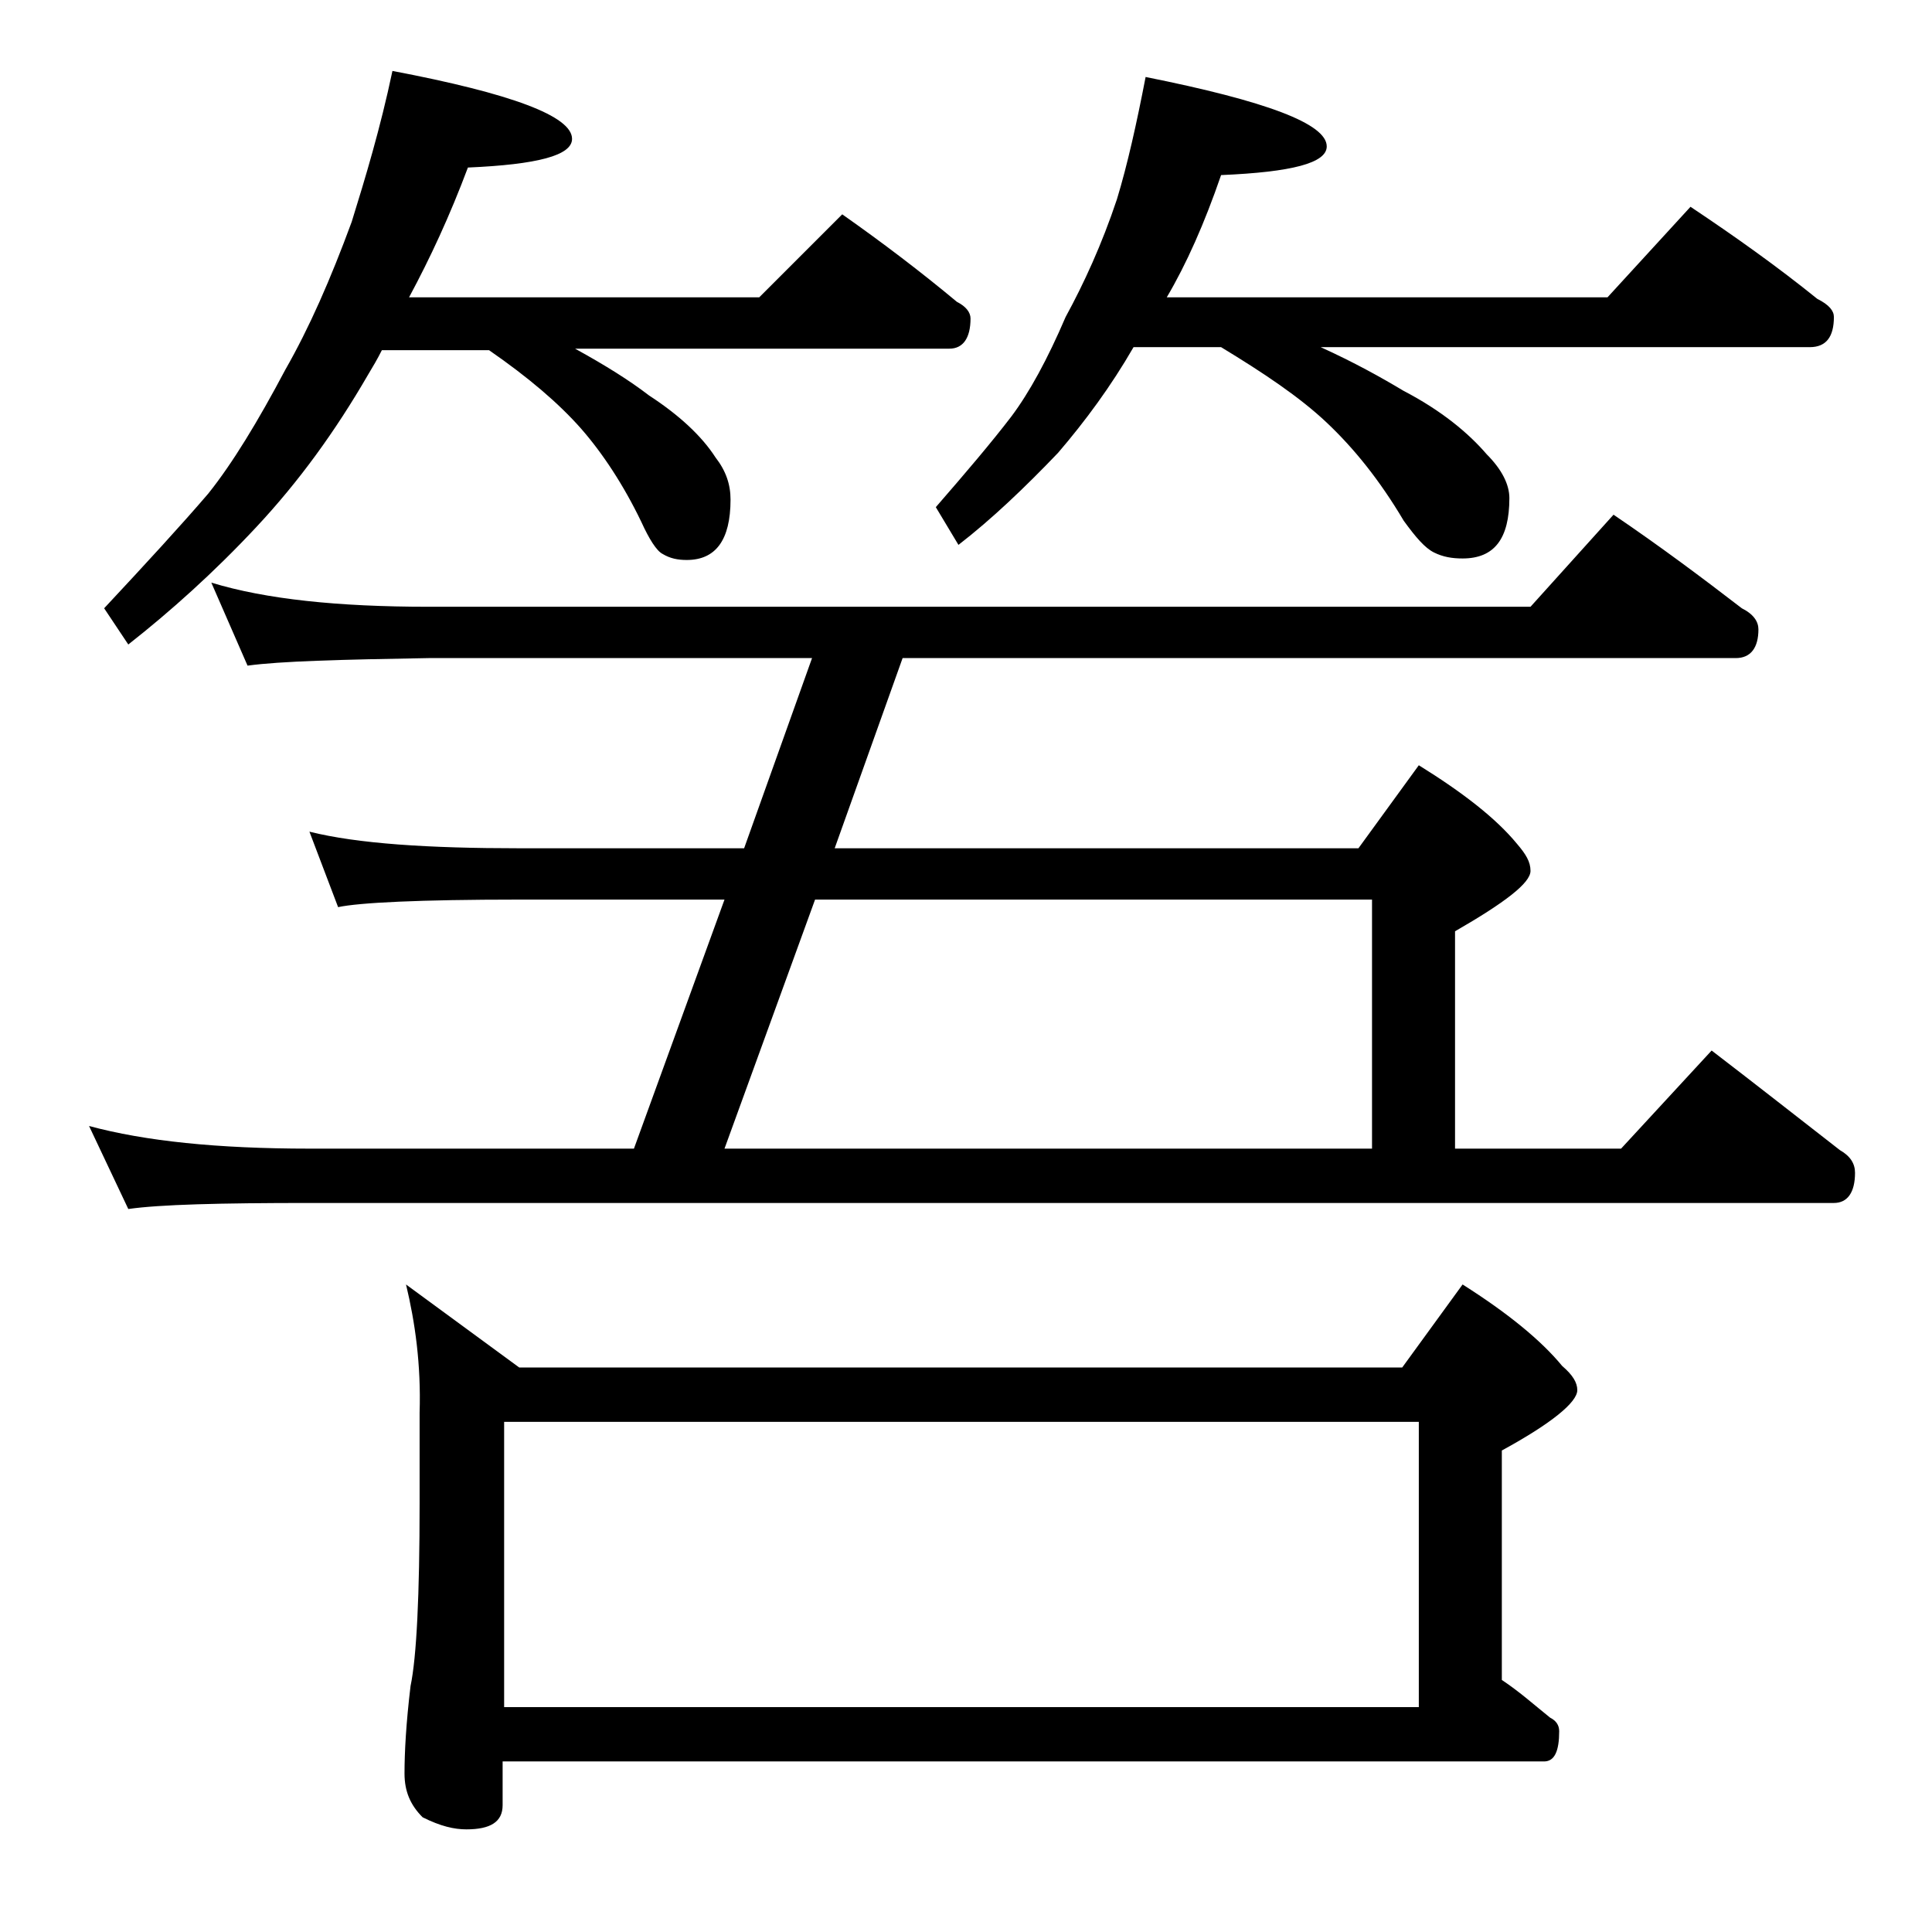 <?xml version="1.0" encoding="utf-8"?>
<!-- Generator: Adobe Illustrator 18.0.0, SVG Export Plug-In . SVG Version: 6.00 Build 0)  -->
<!DOCTYPE svg PUBLIC "-//W3C//DTD SVG 1.1//EN" "http://www.w3.org/Graphics/SVG/1.1/DTD/svg11.dtd">
<svg version="1.1" id="Layer_1" xmlns="http://www.w3.org/2000/svg" xmlns:xlink="http://www.w3.org/1999/xlink" x="0px" y="0px"
	 viewBox="0 0 128 128" enable-background="new 0 0 128 128" xml:space="preserve">
<path d="M14,38.6c3.6,1.1,8.4,1.6,14.4,1.6h73l5.5-6.1c3.1,2.1,5.9,4.2,8.5,6.2c0.8,0.4,1.1,0.9,1.1,1.4c0,1.2-0.5,1.9-1.5,1.9H59.8
	l-4.5,12.6H90l4-5.5c2.9,1.8,5.1,3.5,6.5,5.2c0.6,0.7,0.9,1.2,0.9,1.8c0,0.8-1.7,2.1-5,4v14.4h11l6-6.5c3,2.3,5.8,4.5,8.5,6.6
	c0.7,0.4,1,0.9,1,1.5c0,1.3-0.5,2-1.4,2h-101c-5.9,0-9.9,0.1-12,0.4l-2.6-5.5c3.7,1,8.5,1.5,14.6,1.5H42l6-16.5H34.4
	c-6.6,0-10.6,0.2-12,0.5l-1.9-5c3.2,0.8,7.9,1.1,13.9,1.1h14.9l4.5-12.6H28.4c-5.8,0.1-9.8,0.2-12,0.5L14,38.6z M26,4.7
	c7.9,1.5,11.9,3,11.9,4.5c0,1.1-2.3,1.7-6.9,1.9c-1.2,3.2-2.5,6-3.9,8.6h23.2l5.5-5.5c2.7,1.9,5.2,3.8,7.6,5.8
	c0.6,0.3,0.9,0.7,0.9,1.1c0,1.3-0.5,2-1.4,2H38.1c2,1.1,3.6,2.1,4.9,3.1c2,1.3,3.5,2.7,4.4,4.1c0.7,0.9,1,1.8,1,2.8c0,2.7-1,4-2.9,4
	c-0.6,0-1.1-0.1-1.6-0.4c-0.4-0.2-0.9-1-1.4-2.1c-1.2-2.5-2.6-4.6-4-6.2c-1.5-1.7-3.5-3.4-6.1-5.2h-7.1c-0.3,0.6-0.6,1.1-0.9,1.6
	c-2.2,3.8-4.6,7.1-7.4,10.1c-2.8,3-5.7,5.6-8.5,7.8l-1.6-2.4c2.8-3,5.1-5.5,6.9-7.6c1.6-2,3.3-4.8,5.1-8.2c1.6-2.8,3-6,4.4-9.8
	C24.2,11.8,25.2,8.5,26,4.7z M26.9,85.1l7.5,5.5h58.5l4-5.5c3,1.9,5.2,3.7,6.6,5.4c0.7,0.6,1,1.1,1,1.6c0,0.8-1.7,2.2-5,4v15.2
	c1.2,0.8,2.2,1.7,3.2,2.5c0.4,0.2,0.6,0.5,0.6,0.9c0,1.3-0.3,2-1,2h-69v2.9c0,1.1-0.8,1.6-2.4,1.6c-0.8,0-1.7-0.2-2.9-0.8
	c-0.8-0.8-1.2-1.7-1.2-2.9c0-1.4,0.1-3.3,0.4-5.8c0.4-1.9,0.6-6,0.6-12.1v-6C27.9,90.4,27.5,87.6,26.9,85.1z M33.4,113.1H94V94.2
	H33.4V113.1z M48,76.1h42.9V59.6H54L48,76.1z M75.9,5.1c8,1.6,12,3.1,12,4.6c0,1.1-2.3,1.7-7,1.9c-1.1,3.2-2.3,5.9-3.6,8.1h29.2
	l5.5-6c3,2,5.8,4,8.4,6.1c0.8,0.4,1.1,0.8,1.1,1.2c0,1.3-0.5,2-1.6,2H87.5c2.2,1,4,2,5.5,2.9c2.5,1.3,4.3,2.8,5.5,4.2
	c1,1,1.5,2,1.5,2.9c0,2.7-1,4-3.1,4c-0.7,0-1.3-0.1-1.9-0.4c-0.6-0.3-1.2-1-2-2.1c-1.6-2.7-3.3-4.8-5.1-6.5c-1.8-1.7-4.2-3.3-7-5
	h-5.8c-1.5,2.6-3.2,4.9-5,7c-2.2,2.3-4.4,4.4-6.6,6.1L62,33.6c2-2.3,3.7-4.3,5-6c1.2-1.6,2.4-3.8,3.6-6.6c1.2-2.2,2.4-4.8,3.4-7.8
	C74.7,10.9,75.3,8.2,75.9,5.1z"/>
</svg>

